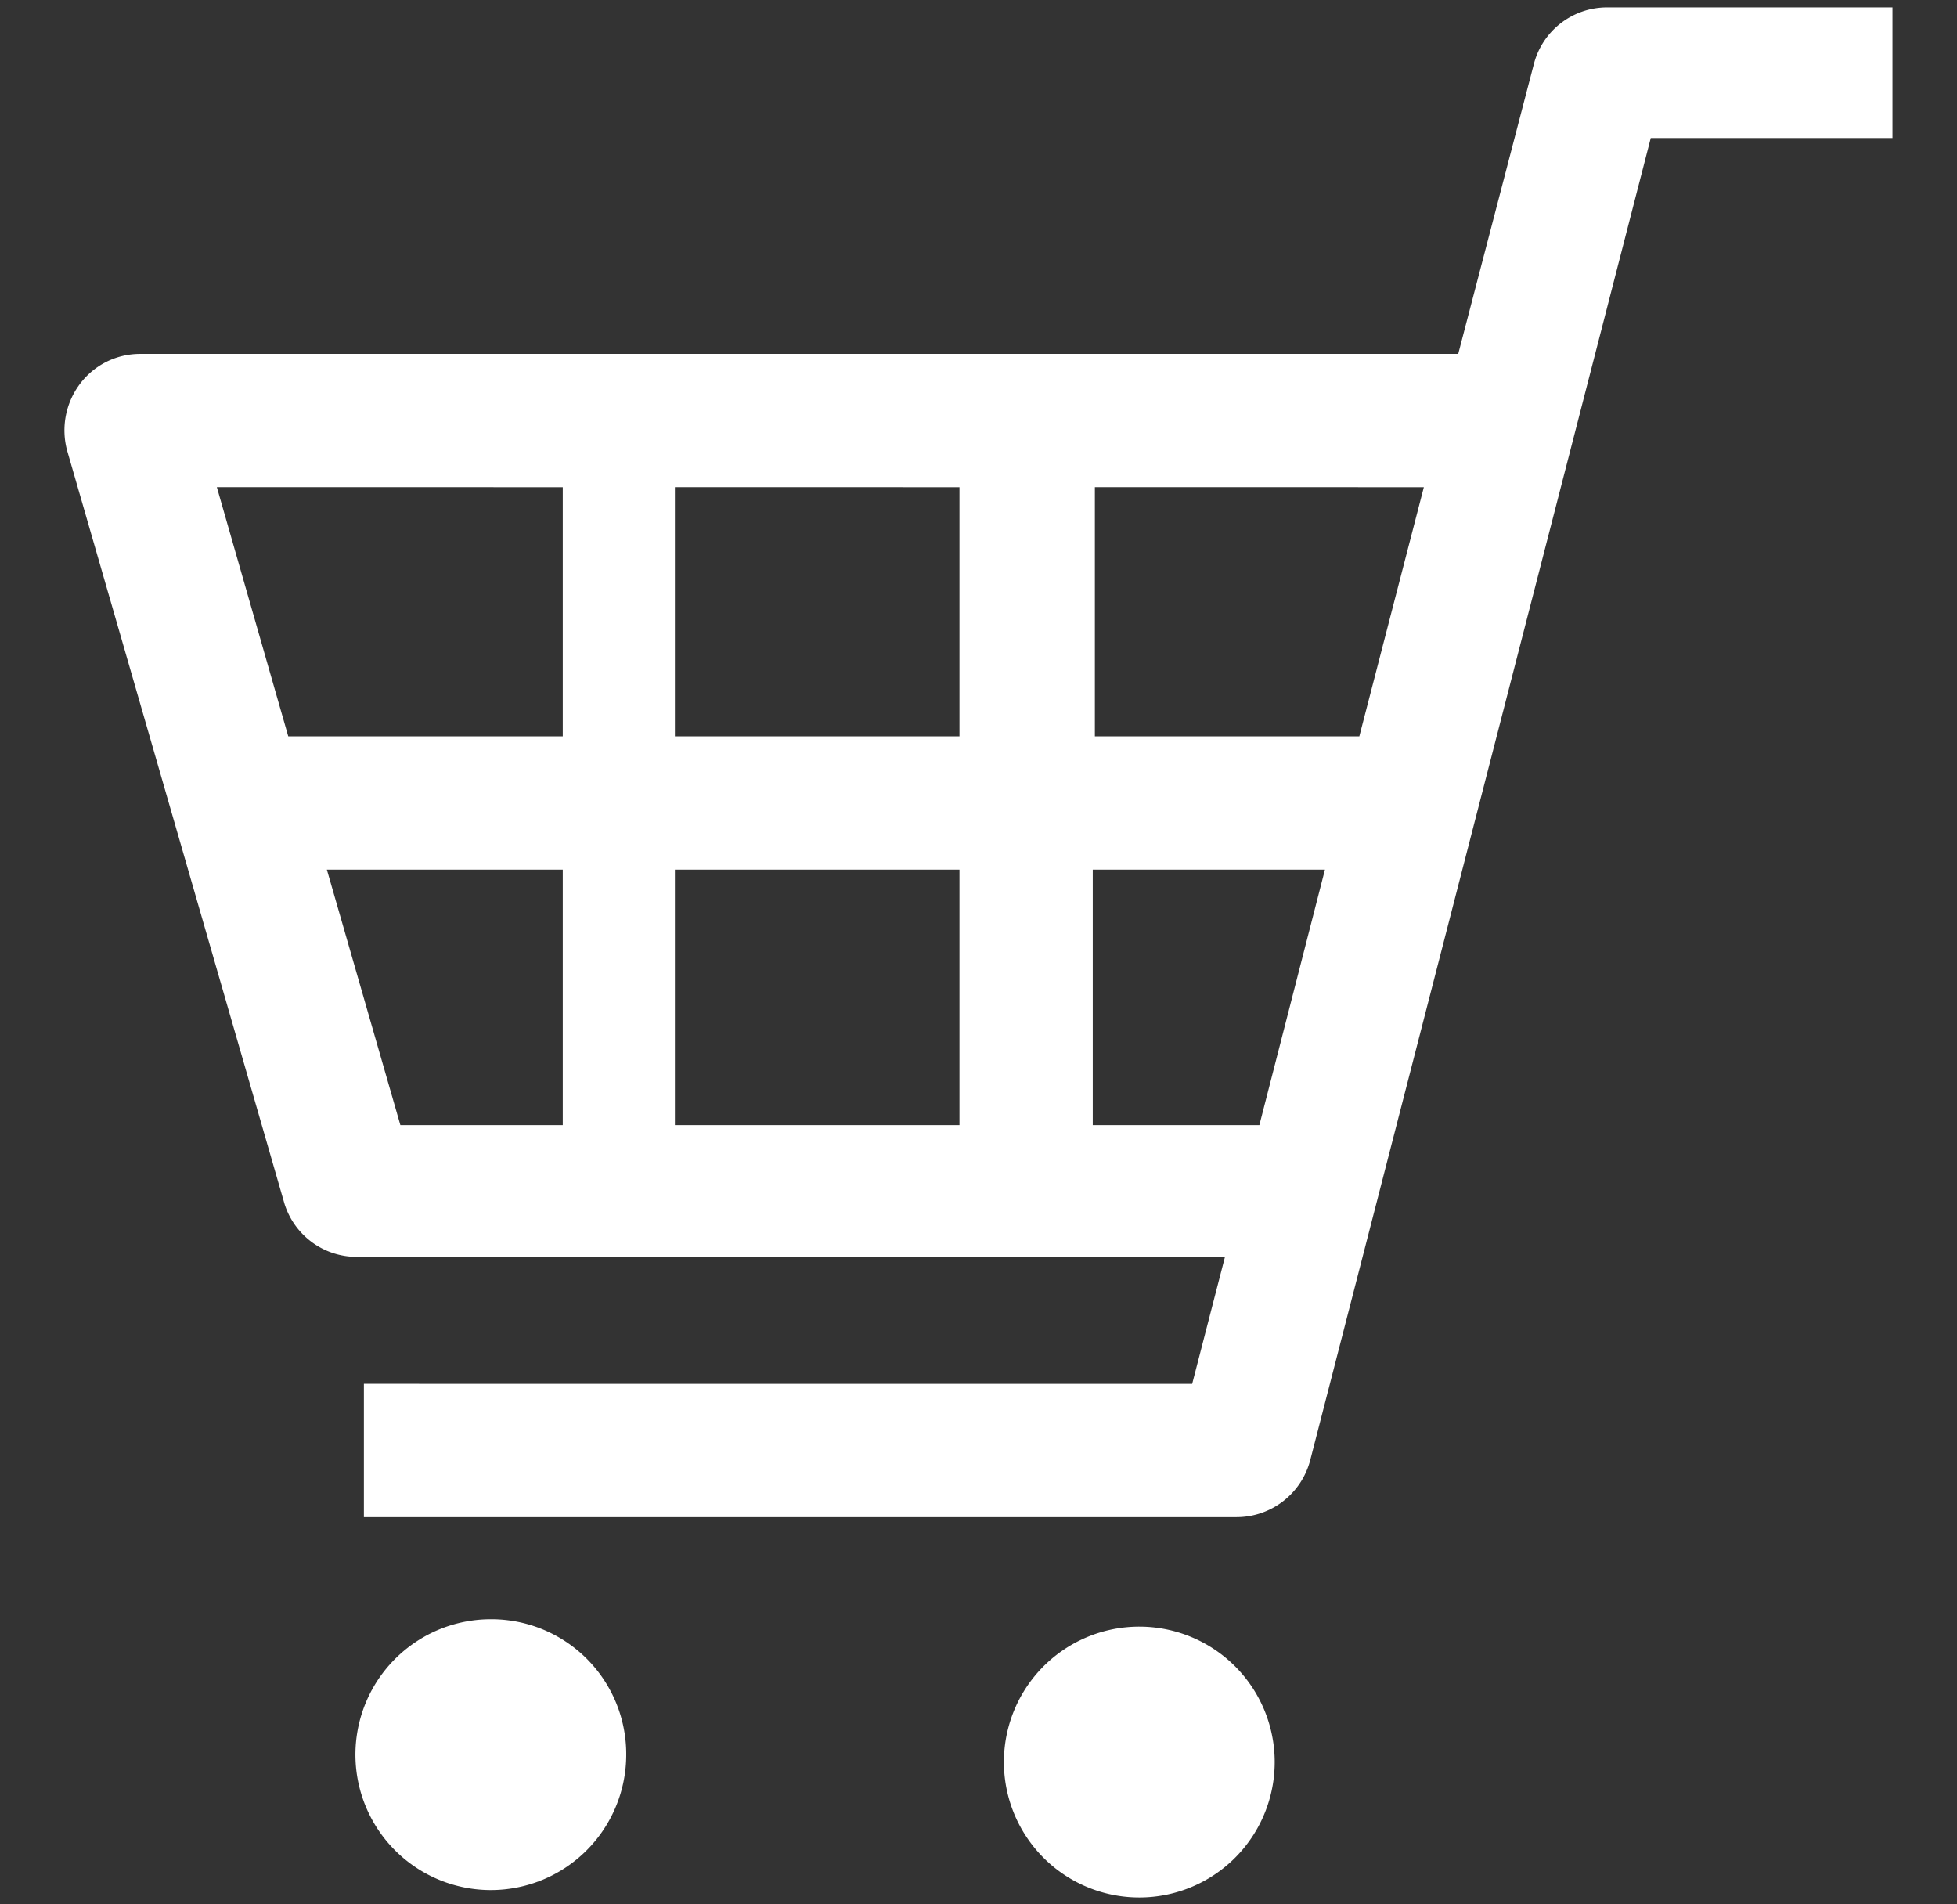 <svg xmlns="http://www.w3.org/2000/svg" viewBox="0 0 37 36"><rect x="0" y="0" width="37" height="36" fill="#333333" stroke="none"/><defs><style>.cls-1{fill:#fff;}.cls-2{fill:none;}</style></defs><title>ic_cart</title><g id="レイヤー_2" data-name="レイヤー 2"><g id="レイアウト"><path class="cls-1" d="M30.37.14A1.43,1.43,0,0,0,29,1.21L27.57,6.69H2.65a1.42,1.42,0,0,0-1.14.57,1.46,1.46,0,0,0-.24,1.26L5.38,22.76a1.43,1.43,0,0,0,1.37,1H23.16l-.62,2.4H6.88v2.52h16.5a1.44,1.44,0,0,0,1.39-1.07l6.44-25h4.57V.14Zm-5.32,16.3-1.24,4.83H20.66V16.44Zm1.87-7.23L25.7,13.92h-5V9.21Zm-8.78,7.23v4.83H12.76V16.44Zm0-7.23v4.71H12.76V9.21Zm-7.5,0v4.71H5.45L4.1,9.21Zm0,7.23v4.83H7.57L6.18,16.44Z"/><path class="cls-1" d="M9.28,30.61a2.56,2.56,0,1,0,2.56,2.55A2.55,2.55,0,0,0,9.28,30.61Z"/><path class="cls-1" d="M21.55,30.75A2.56,2.56,0,1,0,24.1,33.3,2.56,2.56,0,0,0,21.55,30.75Z"/><rect class="cls-2" width="37" height="36"/></g></g></svg>
